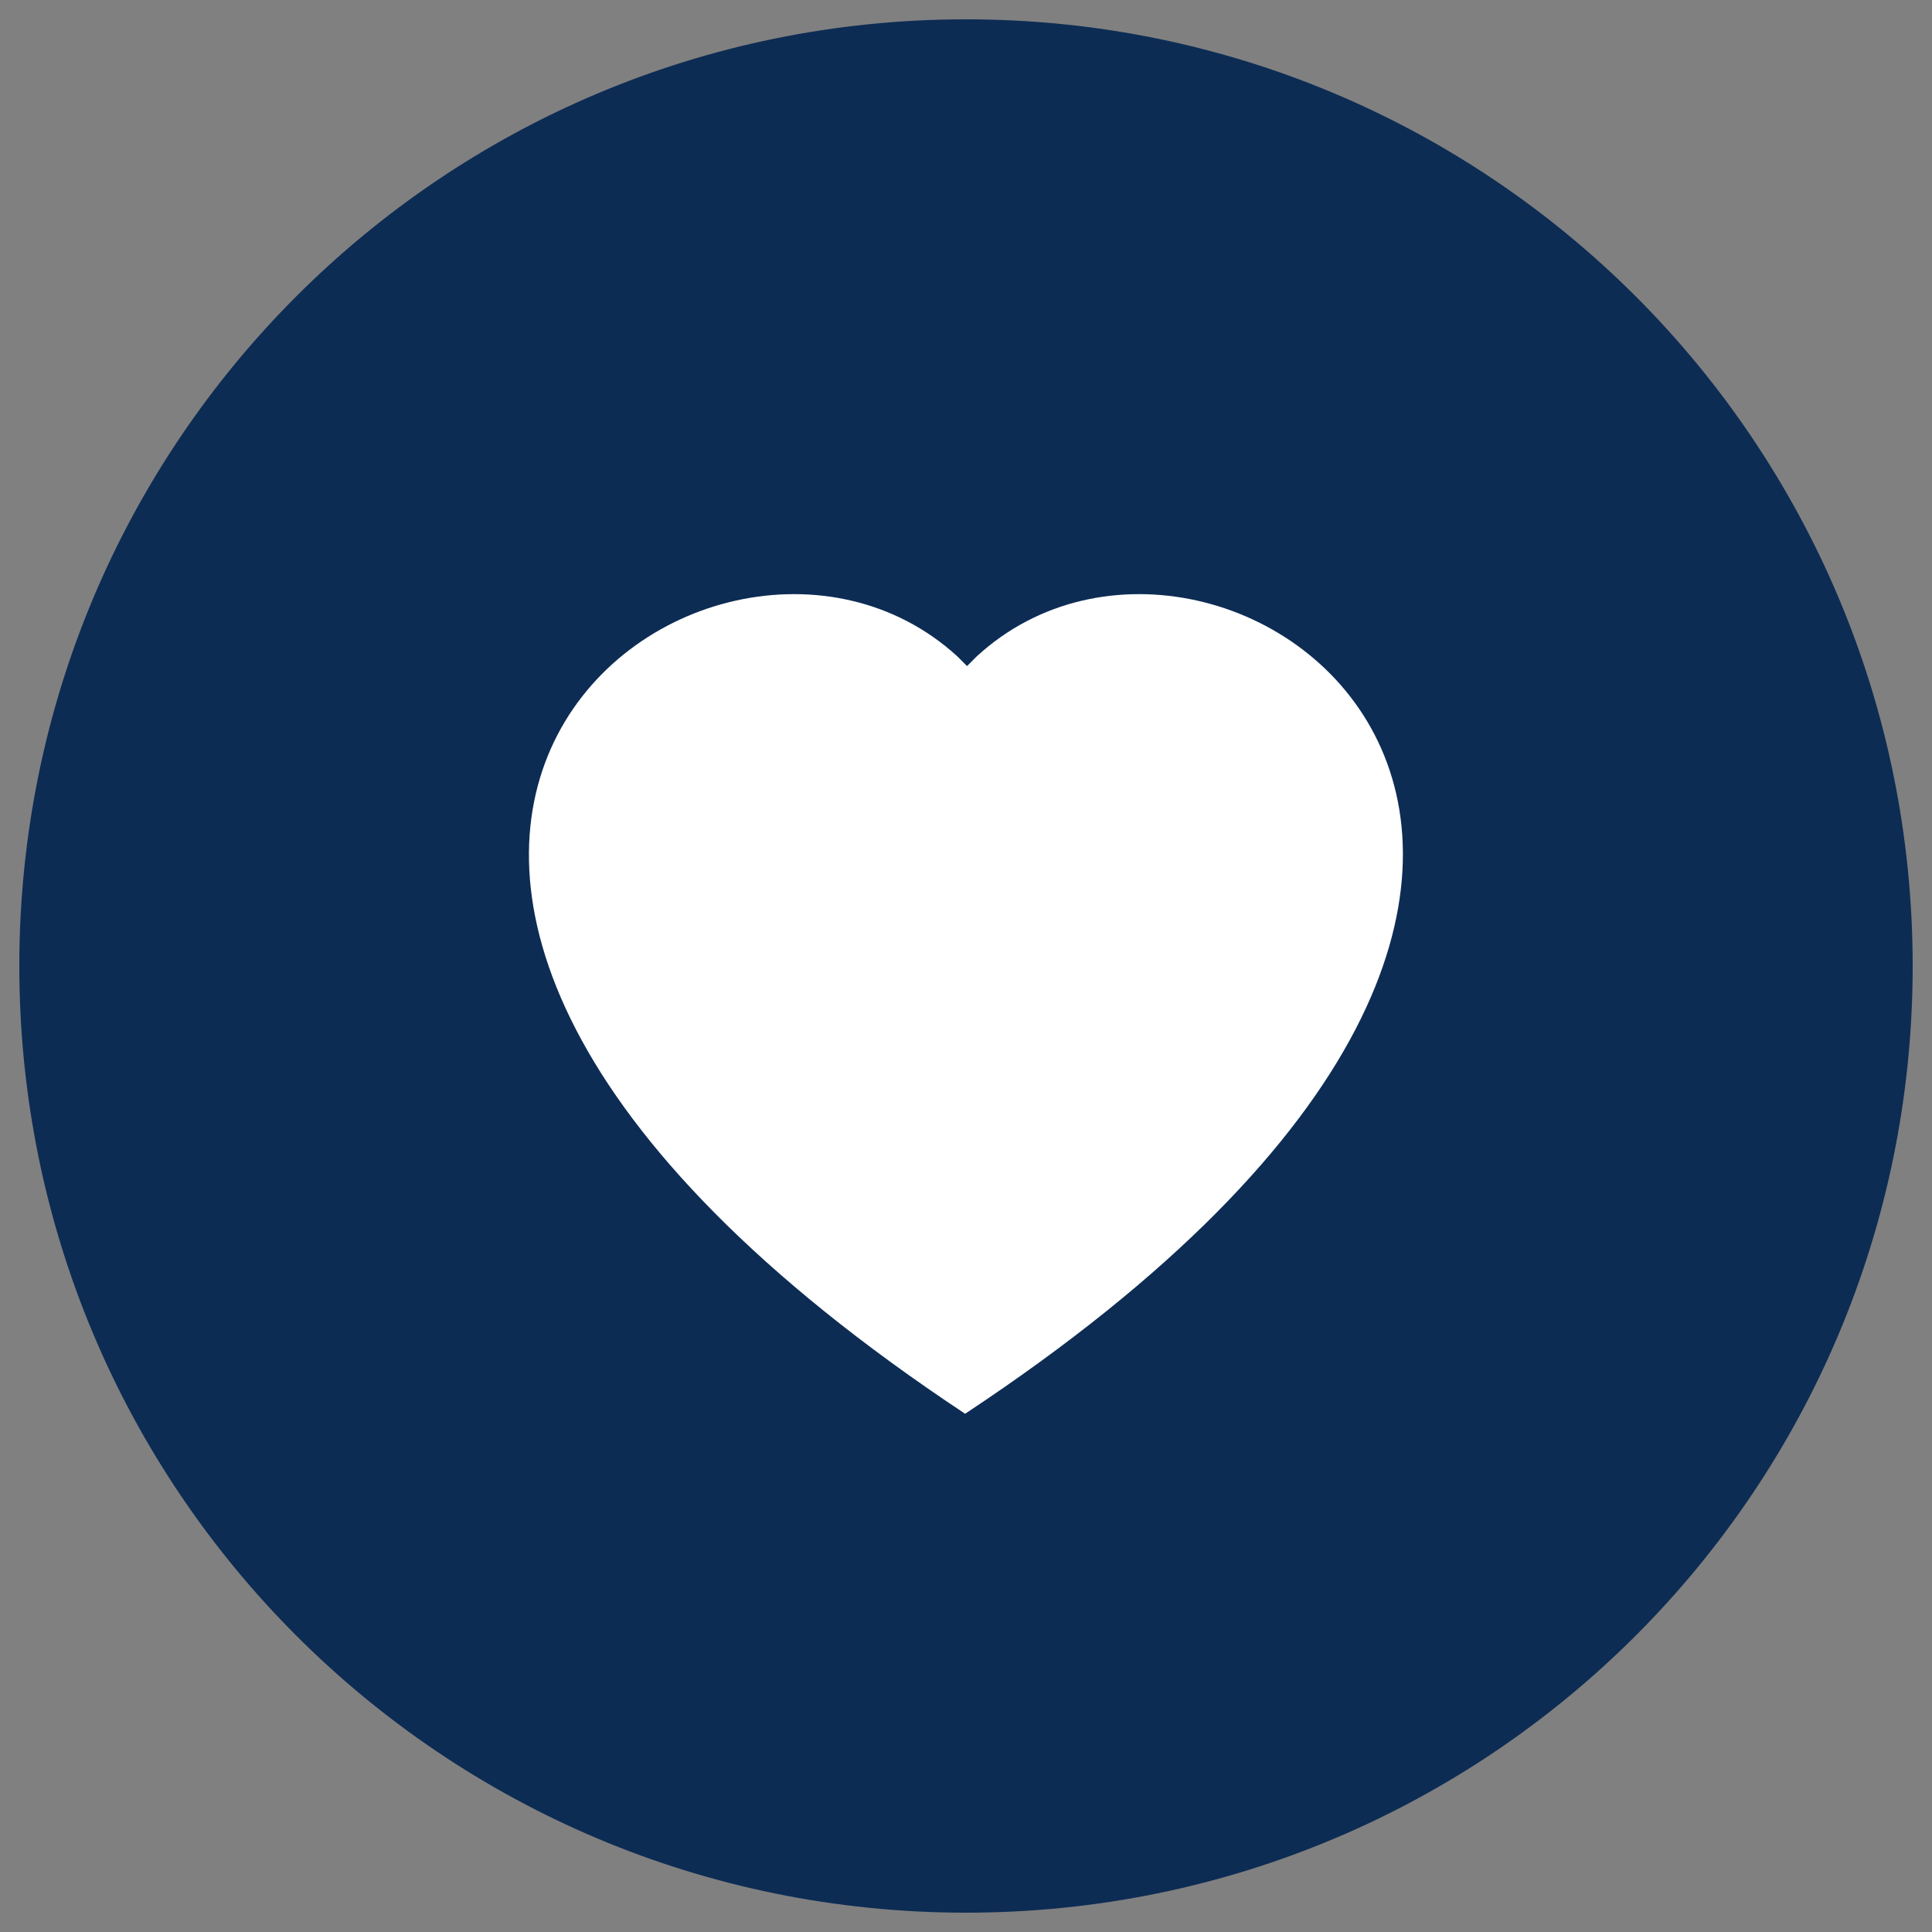 <?xml version="1.0" encoding="utf-8"?>
<!-- Generator: Adobe Illustrator 26.3.1, SVG Export Plug-In . SVG Version: 6.00 Build 0)  -->
<svg version="1.1" id="Livello_1" xmlns="http://www.w3.org/2000/svg" xmlns:xlink="http://www.w3.org/1999/xlink" x="0px" y="0px"
	 viewBox="0 0 100 100" style="enable-background:new 0 0 100 100;" xml:space="preserve">
<rect x="0" y="0" width="100" height="100" fill="#808080" stroke="none"/>
<style type="text/css">
	.st0{fill:#0D2C54;}
	.st1{fill-rule:evenodd;clip-rule:evenodd;fill:#FFFFFF;}
	.st2{fill:#EC299A;}
	.st3{fill:#FFFFFF;}
	.st4{fill:#3B5998;}
	.st5{fill:#2CB742;}
	.st6{fill:#242424;}
	.st7{enable-background:new    ;}
	.st8{fill-rule:evenodd;clip-rule:evenodd;fill:#242424;}
</style>
<g>
	<path id="Tracciato_8892" class="st0" d="M50,1c27.1,0,49,21.9,49,49S77.1,99,50,99S1,77.1,1,50S22.9,1,50,1z"/>
	<g id="heart" transform="translate(13.454 15.176)">
		<path id="Tracciato_8844" class="st1" d="M36.5,58C-6.8,29.3,23.2,7,36.1,18.8c0.2,0.2,0.3,0.3,0.5,0.5c0.2-0.2,0.3-0.3,0.5-0.5
			C49.9,7,79.9,29.3,36.5,58z"/>
	</g>
</g>
</svg>
